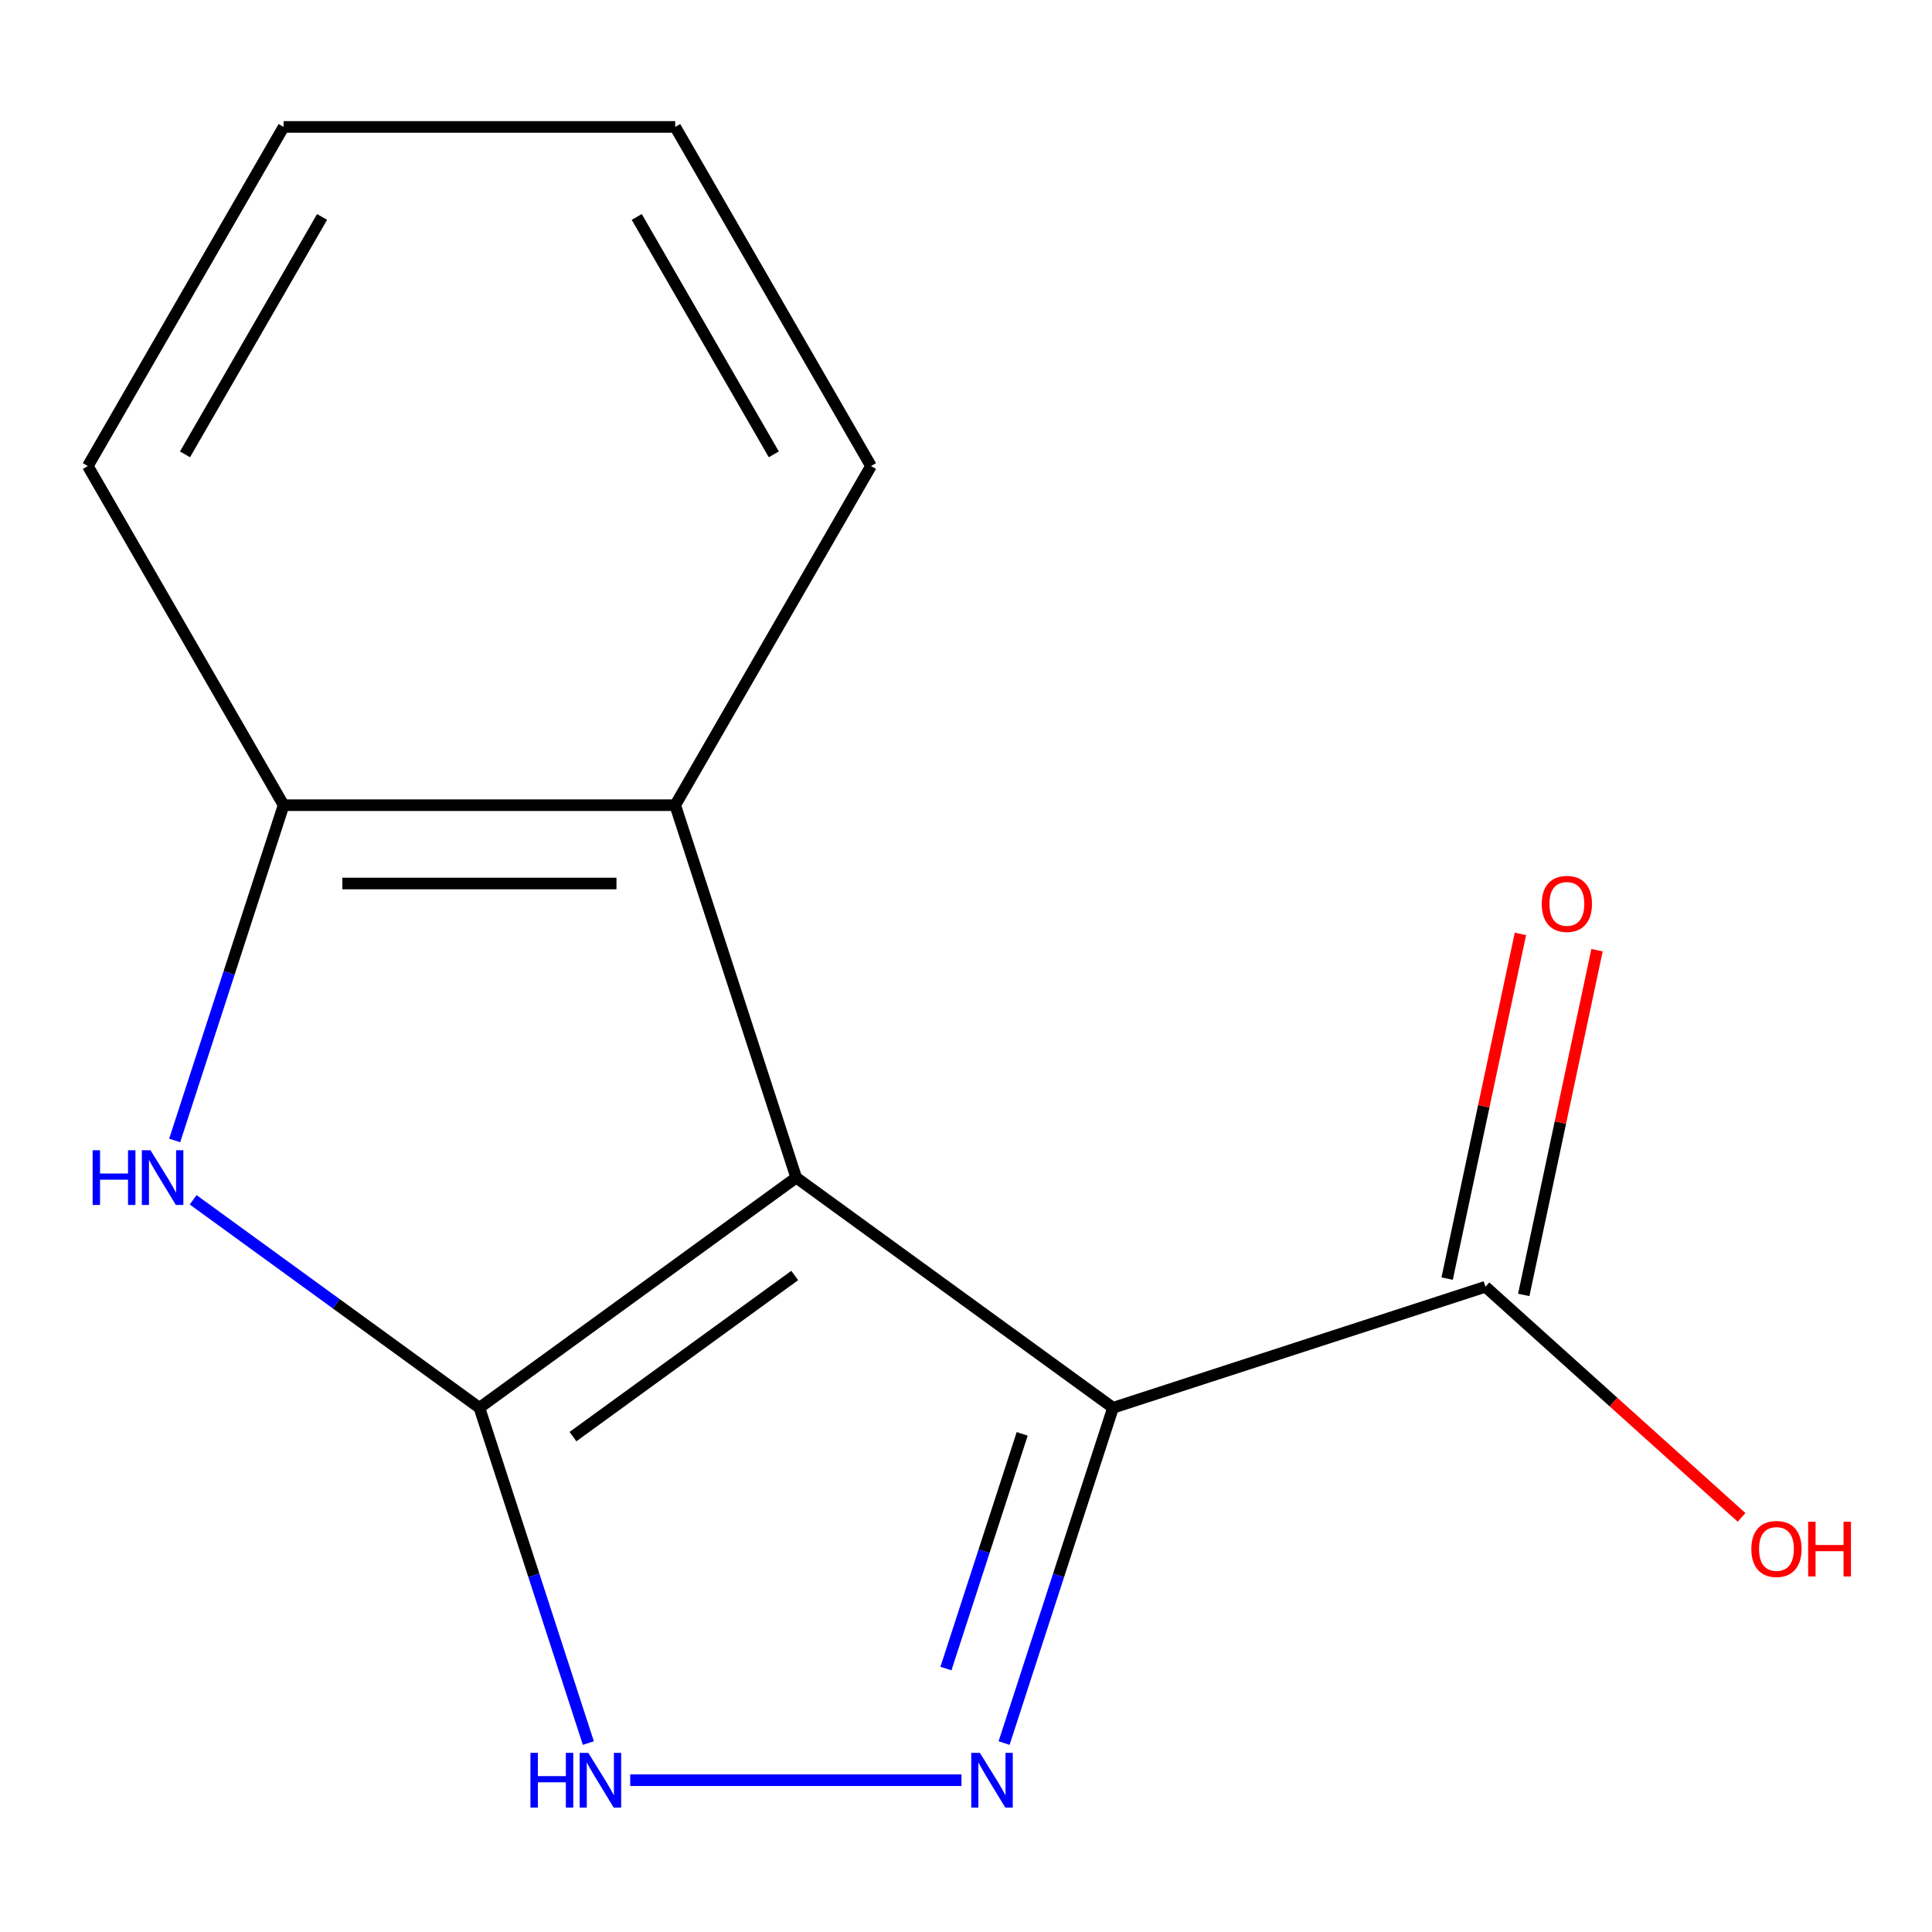 <?xml version='1.0' encoding='iso-8859-1'?>
<svg version='1.1' baseProfile='full'
              xmlns='http://www.w3.org/2000/svg'
                      xmlns:rdkit='http://www.rdkit.org/xml'
                      xmlns:xlink='http://www.w3.org/1999/xlink'
                  xml:space='preserve'
width='1000px' height='1000px' viewBox='0 0 1000 1000'>
<!-- END OF HEADER -->
<rect style='opacity:1.0;fill:#FFFFFF;stroke:none' width='1000' height='1000' x='0' y='0'> </rect>
<path class='bond-0' d='M 412.121,609.528 L 248.143,728.665' style='fill:none;fill-rule:evenodd;stroke:#000000;stroke-width:6px;stroke-linecap:butt;stroke-linejoin:miter;stroke-opacity:1' />
<path class='bond-0' d='M 411.351,660.195 L 296.567,743.59' style='fill:none;fill-rule:evenodd;stroke:#000000;stroke-width:6px;stroke-linecap:butt;stroke-linejoin:miter;stroke-opacity:1' />
<path class='bond-1' d='M 412.121,609.528 L 576.099,728.665' style='fill:none;fill-rule:evenodd;stroke:#000000;stroke-width:6px;stroke-linecap:butt;stroke-linejoin:miter;stroke-opacity:1' />
<path class='bond-5' d='M 412.121,609.528 L 349.487,416.761' style='fill:none;fill-rule:evenodd;stroke:#000000;stroke-width:6px;stroke-linecap:butt;stroke-linejoin:miter;stroke-opacity:1' />
<path class='bond-3' d='M 248.143,728.665 L 174.057,674.839' style='fill:none;fill-rule:evenodd;stroke:#000000;stroke-width:6px;stroke-linecap:butt;stroke-linejoin:miter;stroke-opacity:1' />
<path class='bond-3' d='M 174.057,674.839 L 99.972,621.013' style='fill:none;fill-rule:evenodd;stroke:#0000FF;stroke-width:6px;stroke-linecap:butt;stroke-linejoin:miter;stroke-opacity:1' />
<path class='bond-4' d='M 248.143,728.665 L 276.336,815.436' style='fill:none;fill-rule:evenodd;stroke:#000000;stroke-width:6px;stroke-linecap:butt;stroke-linejoin:miter;stroke-opacity:1' />
<path class='bond-4' d='M 276.336,815.436 L 304.529,902.206' style='fill:none;fill-rule:evenodd;stroke:#0000FF;stroke-width:6px;stroke-linecap:butt;stroke-linejoin:miter;stroke-opacity:1' />
<path class='bond-2' d='M 576.099,728.665 L 547.905,815.436' style='fill:none;fill-rule:evenodd;stroke:#000000;stroke-width:6px;stroke-linecap:butt;stroke-linejoin:miter;stroke-opacity:1' />
<path class='bond-2' d='M 547.905,815.436 L 519.712,902.206' style='fill:none;fill-rule:evenodd;stroke:#0000FF;stroke-width:6px;stroke-linecap:butt;stroke-linejoin:miter;stroke-opacity:1' />
<path class='bond-2' d='M 529.087,742.17 L 509.352,802.909' style='fill:none;fill-rule:evenodd;stroke:#000000;stroke-width:6px;stroke-linecap:butt;stroke-linejoin:miter;stroke-opacity:1' />
<path class='bond-2' d='M 509.352,802.909 L 489.616,863.648' style='fill:none;fill-rule:evenodd;stroke:#0000FF;stroke-width:6px;stroke-linecap:butt;stroke-linejoin:miter;stroke-opacity:1' />
<path class='bond-7' d='M 576.099,728.665 L 768.866,666.031' style='fill:none;fill-rule:evenodd;stroke:#000000;stroke-width:6px;stroke-linecap:butt;stroke-linejoin:miter;stroke-opacity:1' />
<path class='bond-14' d='M 497.657,921.433 L 326.189,921.433' style='fill:none;fill-rule:evenodd;stroke:#0000FF;stroke-width:6px;stroke-linecap:butt;stroke-linejoin:miter;stroke-opacity:1' />
<path class='bond-15' d='M 90.412,590.301 L 118.605,503.531' style='fill:none;fill-rule:evenodd;stroke:#0000FF;stroke-width:6px;stroke-linecap:butt;stroke-linejoin:miter;stroke-opacity:1' />
<path class='bond-15' d='M 118.605,503.531 L 146.799,416.761' style='fill:none;fill-rule:evenodd;stroke:#000000;stroke-width:6px;stroke-linecap:butt;stroke-linejoin:miter;stroke-opacity:1' />
<path class='bond-6' d='M 349.487,416.761 L 146.799,416.761' style='fill:none;fill-rule:evenodd;stroke:#000000;stroke-width:6px;stroke-linecap:butt;stroke-linejoin:miter;stroke-opacity:1' />
<path class='bond-6' d='M 319.083,457.298 L 177.202,457.298' style='fill:none;fill-rule:evenodd;stroke:#000000;stroke-width:6px;stroke-linecap:butt;stroke-linejoin:miter;stroke-opacity:1' />
<path class='bond-10' d='M 349.487,416.761 L 450.831,241.228' style='fill:none;fill-rule:evenodd;stroke:#000000;stroke-width:6px;stroke-linecap:butt;stroke-linejoin:miter;stroke-opacity:1' />
<path class='bond-11' d='M 146.799,416.761 L 45.455,241.228' style='fill:none;fill-rule:evenodd;stroke:#000000;stroke-width:6px;stroke-linecap:butt;stroke-linejoin:miter;stroke-opacity:1' />
<path class='bond-8' d='M 788.692,670.246 L 807.656,581.03' style='fill:none;fill-rule:evenodd;stroke:#000000;stroke-width:6px;stroke-linecap:butt;stroke-linejoin:miter;stroke-opacity:1' />
<path class='bond-8' d='M 807.656,581.03 L 826.619,491.814' style='fill:none;fill-rule:evenodd;stroke:#FF0000;stroke-width:6px;stroke-linecap:butt;stroke-linejoin:miter;stroke-opacity:1' />
<path class='bond-8' d='M 749.04,661.817 L 768.004,572.602' style='fill:none;fill-rule:evenodd;stroke:#000000;stroke-width:6px;stroke-linecap:butt;stroke-linejoin:miter;stroke-opacity:1' />
<path class='bond-8' d='M 768.004,572.602 L 786.967,483.386' style='fill:none;fill-rule:evenodd;stroke:#FF0000;stroke-width:6px;stroke-linecap:butt;stroke-linejoin:miter;stroke-opacity:1' />
<path class='bond-9' d='M 768.866,666.031 L 835.146,725.71' style='fill:none;fill-rule:evenodd;stroke:#000000;stroke-width:6px;stroke-linecap:butt;stroke-linejoin:miter;stroke-opacity:1' />
<path class='bond-9' d='M 835.146,725.71 L 901.426,785.388' style='fill:none;fill-rule:evenodd;stroke:#FF0000;stroke-width:6px;stroke-linecap:butt;stroke-linejoin:miter;stroke-opacity:1' />
<path class='bond-12' d='M 450.831,241.228 L 349.487,65.695' style='fill:none;fill-rule:evenodd;stroke:#000000;stroke-width:6px;stroke-linecap:butt;stroke-linejoin:miter;stroke-opacity:1' />
<path class='bond-12' d='M 400.522,235.167 L 329.582,112.294' style='fill:none;fill-rule:evenodd;stroke:#000000;stroke-width:6px;stroke-linecap:butt;stroke-linejoin:miter;stroke-opacity:1' />
<path class='bond-13' d='M 45.455,241.228 L 146.799,65.695' style='fill:none;fill-rule:evenodd;stroke:#000000;stroke-width:6px;stroke-linecap:butt;stroke-linejoin:miter;stroke-opacity:1' />
<path class='bond-13' d='M 95.763,235.167 L 166.704,112.294' style='fill:none;fill-rule:evenodd;stroke:#000000;stroke-width:6px;stroke-linecap:butt;stroke-linejoin:miter;stroke-opacity:1' />
<path class='bond-16' d='M 349.487,65.695 L 146.799,65.695' style='fill:none;fill-rule:evenodd;stroke:#000000;stroke-width:6px;stroke-linecap:butt;stroke-linejoin:miter;stroke-opacity:1' />
<path  class='atom-3' d='M 507.205 907.273
L 516.485 922.273
Q 517.405 923.753, 518.885 926.433
Q 520.365 929.113, 520.445 929.273
L 520.445 907.273
L 524.205 907.273
L 524.205 935.593
L 520.325 935.593
L 510.365 919.193
Q 509.205 917.273, 507.965 915.073
Q 506.765 912.873, 506.405 912.193
L 506.405 935.593
L 502.725 935.593
L 502.725 907.273
L 507.205 907.273
' fill='#0000FF'/>
<path  class='atom-4' d='M 47.944 595.368
L 51.785 595.368
L 51.785 607.408
L 66.264 607.408
L 66.264 595.368
L 70.105 595.368
L 70.105 623.688
L 66.264 623.688
L 66.264 610.608
L 51.785 610.608
L 51.785 623.688
L 47.944 623.688
L 47.944 595.368
' fill='#0000FF'/>
<path  class='atom-4' d='M 77.904 595.368
L 87.184 610.368
Q 88.105 611.848, 89.585 614.528
Q 91.064 617.208, 91.144 617.368
L 91.144 595.368
L 94.904 595.368
L 94.904 623.688
L 91.025 623.688
L 81.064 607.288
Q 79.904 605.368, 78.665 603.168
Q 77.465 600.968, 77.105 600.288
L 77.105 623.688
L 73.424 623.688
L 73.424 595.368
L 77.904 595.368
' fill='#0000FF'/>
<path  class='atom-5' d='M 274.557 907.273
L 278.397 907.273
L 278.397 919.313
L 292.877 919.313
L 292.877 907.273
L 296.717 907.273
L 296.717 935.593
L 292.877 935.593
L 292.877 922.513
L 278.397 922.513
L 278.397 935.593
L 274.557 935.593
L 274.557 907.273
' fill='#0000FF'/>
<path  class='atom-5' d='M 304.517 907.273
L 313.797 922.273
Q 314.717 923.753, 316.197 926.433
Q 317.677 929.113, 317.757 929.273
L 317.757 907.273
L 321.517 907.273
L 321.517 935.593
L 317.637 935.593
L 307.677 919.193
Q 306.517 917.273, 305.277 915.073
Q 304.077 912.873, 303.717 912.193
L 303.717 935.593
L 300.037 935.593
L 300.037 907.273
L 304.517 907.273
' fill='#0000FF'/>
<path  class='atom-9' d='M 798.008 467.853
Q 798.008 461.053, 801.368 457.253
Q 804.728 453.453, 811.008 453.453
Q 817.288 453.453, 820.648 457.253
Q 824.008 461.053, 824.008 467.853
Q 824.008 474.733, 820.608 478.653
Q 817.208 482.533, 811.008 482.533
Q 804.768 482.533, 801.368 478.653
Q 798.008 474.773, 798.008 467.853
M 811.008 479.333
Q 815.328 479.333, 817.648 476.453
Q 820.008 473.533, 820.008 467.853
Q 820.008 462.293, 817.648 459.493
Q 815.328 456.653, 811.008 456.653
Q 806.688 456.653, 804.328 459.453
Q 802.008 462.253, 802.008 467.853
Q 802.008 473.573, 804.328 476.453
Q 806.688 479.333, 811.008 479.333
' fill='#FF0000'/>
<path  class='atom-10' d='M 906.493 801.736
Q 906.493 794.936, 909.853 791.136
Q 913.213 787.336, 919.493 787.336
Q 925.773 787.336, 929.133 791.136
Q 932.493 794.936, 932.493 801.736
Q 932.493 808.616, 929.093 812.536
Q 925.693 816.416, 919.493 816.416
Q 913.253 816.416, 909.853 812.536
Q 906.493 808.656, 906.493 801.736
M 919.493 813.216
Q 923.813 813.216, 926.133 810.336
Q 928.493 807.416, 928.493 801.736
Q 928.493 796.176, 926.133 793.376
Q 923.813 790.536, 919.493 790.536
Q 915.173 790.536, 912.813 793.336
Q 910.493 796.136, 910.493 801.736
Q 910.493 807.456, 912.813 810.336
Q 915.173 813.216, 919.493 813.216
' fill='#FF0000'/>
<path  class='atom-10' d='M 935.893 787.656
L 939.733 787.656
L 939.733 799.696
L 954.213 799.696
L 954.213 787.656
L 958.053 787.656
L 958.053 815.976
L 954.213 815.976
L 954.213 802.896
L 939.733 802.896
L 939.733 815.976
L 935.893 815.976
L 935.893 787.656
' fill='#FF0000'/>
</svg>
